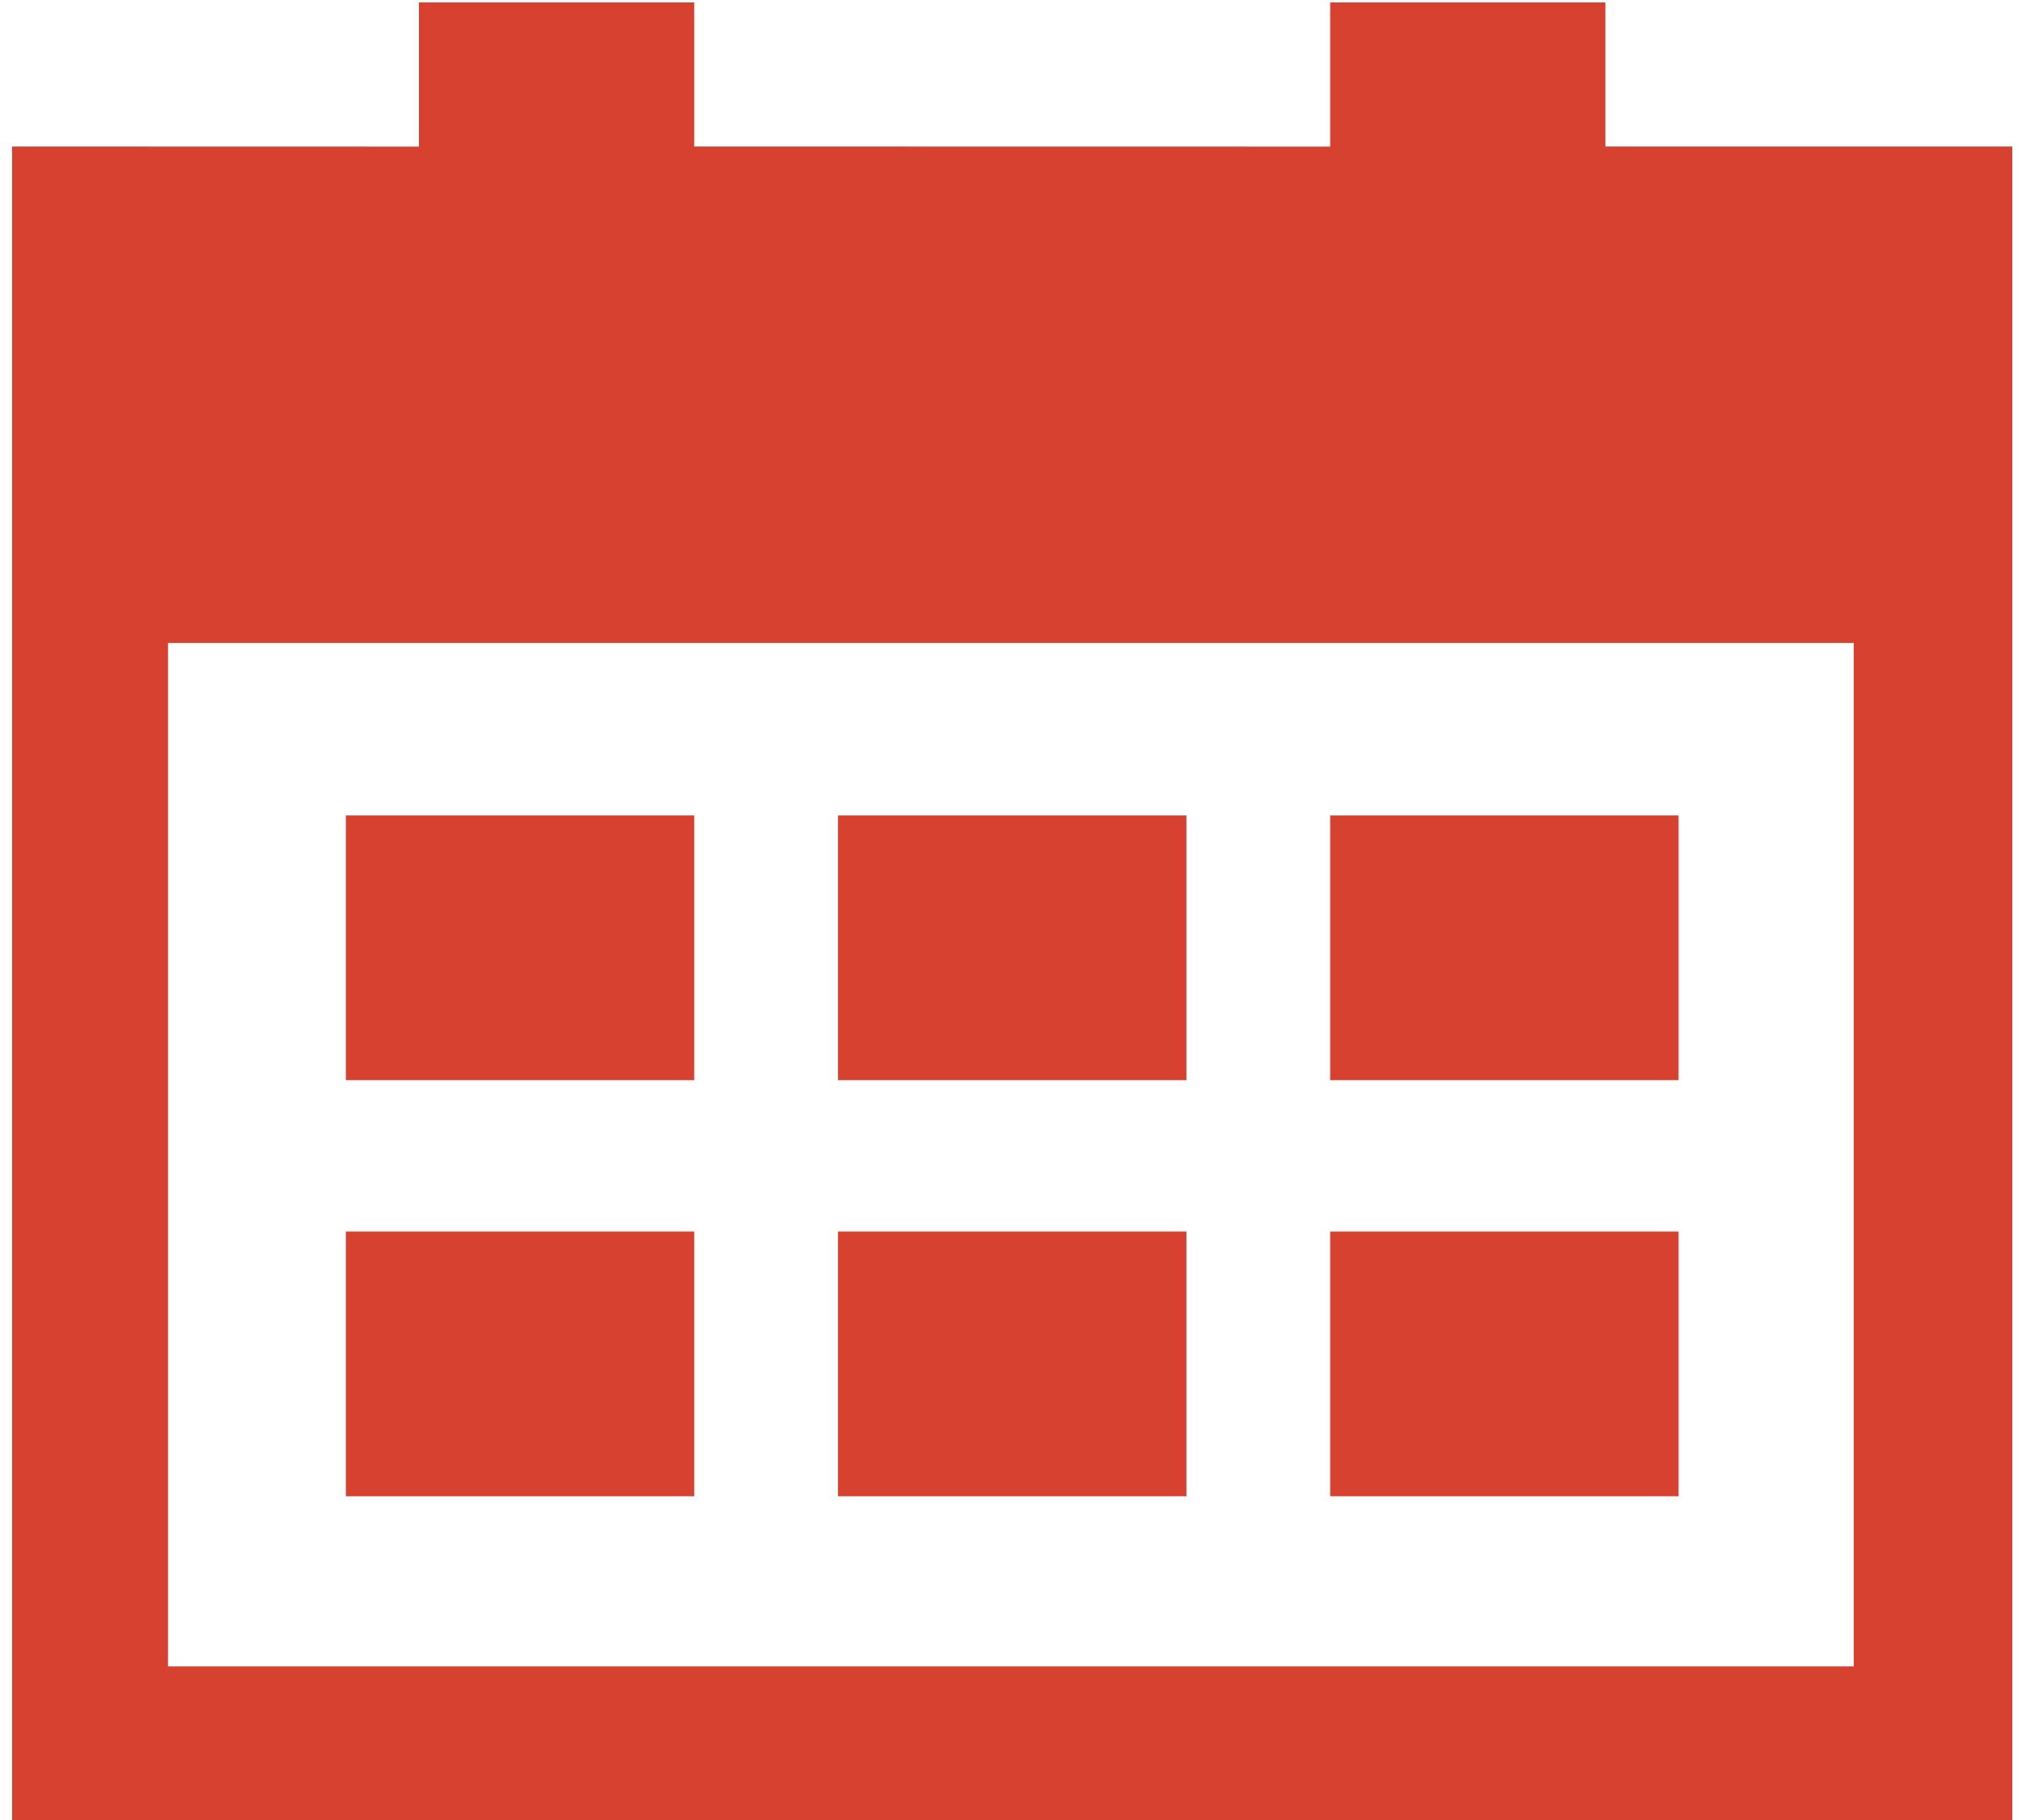 <?xml version="1.0" encoding="utf-8"?>
<svg width="20px" height="18px" viewBox="0 0 20 18" version="1.1" xmlns:xlink="http://www.w3.org/1999/xlink" xmlns="http://www.w3.org/2000/svg">
  <desc>Created with Lunacy</desc>
  <g id="Group-9">
    <path d="M0 2.618L3.446 2.618L3.446 0L0 0L0 2.618Z" transform="translate(8.289 12.18)" id="Fill-1" fill="#D64130" fill-rule="evenodd" stroke="none" />
    <path d="M0 2.618L3.446 2.618L3.446 0L0 0L0 2.618Z" transform="translate(3.421 12.18)" id="Fill-2" fill="#D64130" fill-rule="evenodd" stroke="none" />
    <path d="M0 2.618L3.446 2.618L3.446 0L0 0L0 2.618Z" transform="translate(13.157 12.18)" id="Fill-3" fill="#D64130" fill-rule="evenodd" stroke="none" />
    <path d="M0 2.618L3.446 2.618L3.446 0L0 0L0 2.618Z" transform="translate(8.289 8.065)" id="Fill-4" fill="#D64130" fill-rule="evenodd" stroke="none" />
    <path d="M0 2.618L3.446 2.618L3.446 0L0 0L0 2.618Z" transform="translate(3.421 8.065)" id="Fill-5" fill="#D64130" fill-rule="evenodd" stroke="none" />
    <path d="M0 2.618L3.446 2.618L3.446 0L0 0L0 2.618Z" transform="translate(13.157 8.065)" id="Fill-6" fill="#D64130" fill-rule="evenodd" stroke="none" />
    <path d="M19.784 1.425L15.759 1.425L15.759 2.33766e-06L13.037 2.33766e-06L13.037 1.426L6.747 1.425L6.747 0L4.024 0L4.024 1.426L0 1.425L0 17.976L19.784 17.976L19.784 1.425ZM1.542 16.48L1.542 6.335L18.216 6.335L18.216 16.457L1.542 16.457L1.542 16.48Z" transform="translate(0.12 0.024)" id="Fill-7" fill="#D64130" fill-rule="evenodd" stroke="none" />
  </g>
</svg>